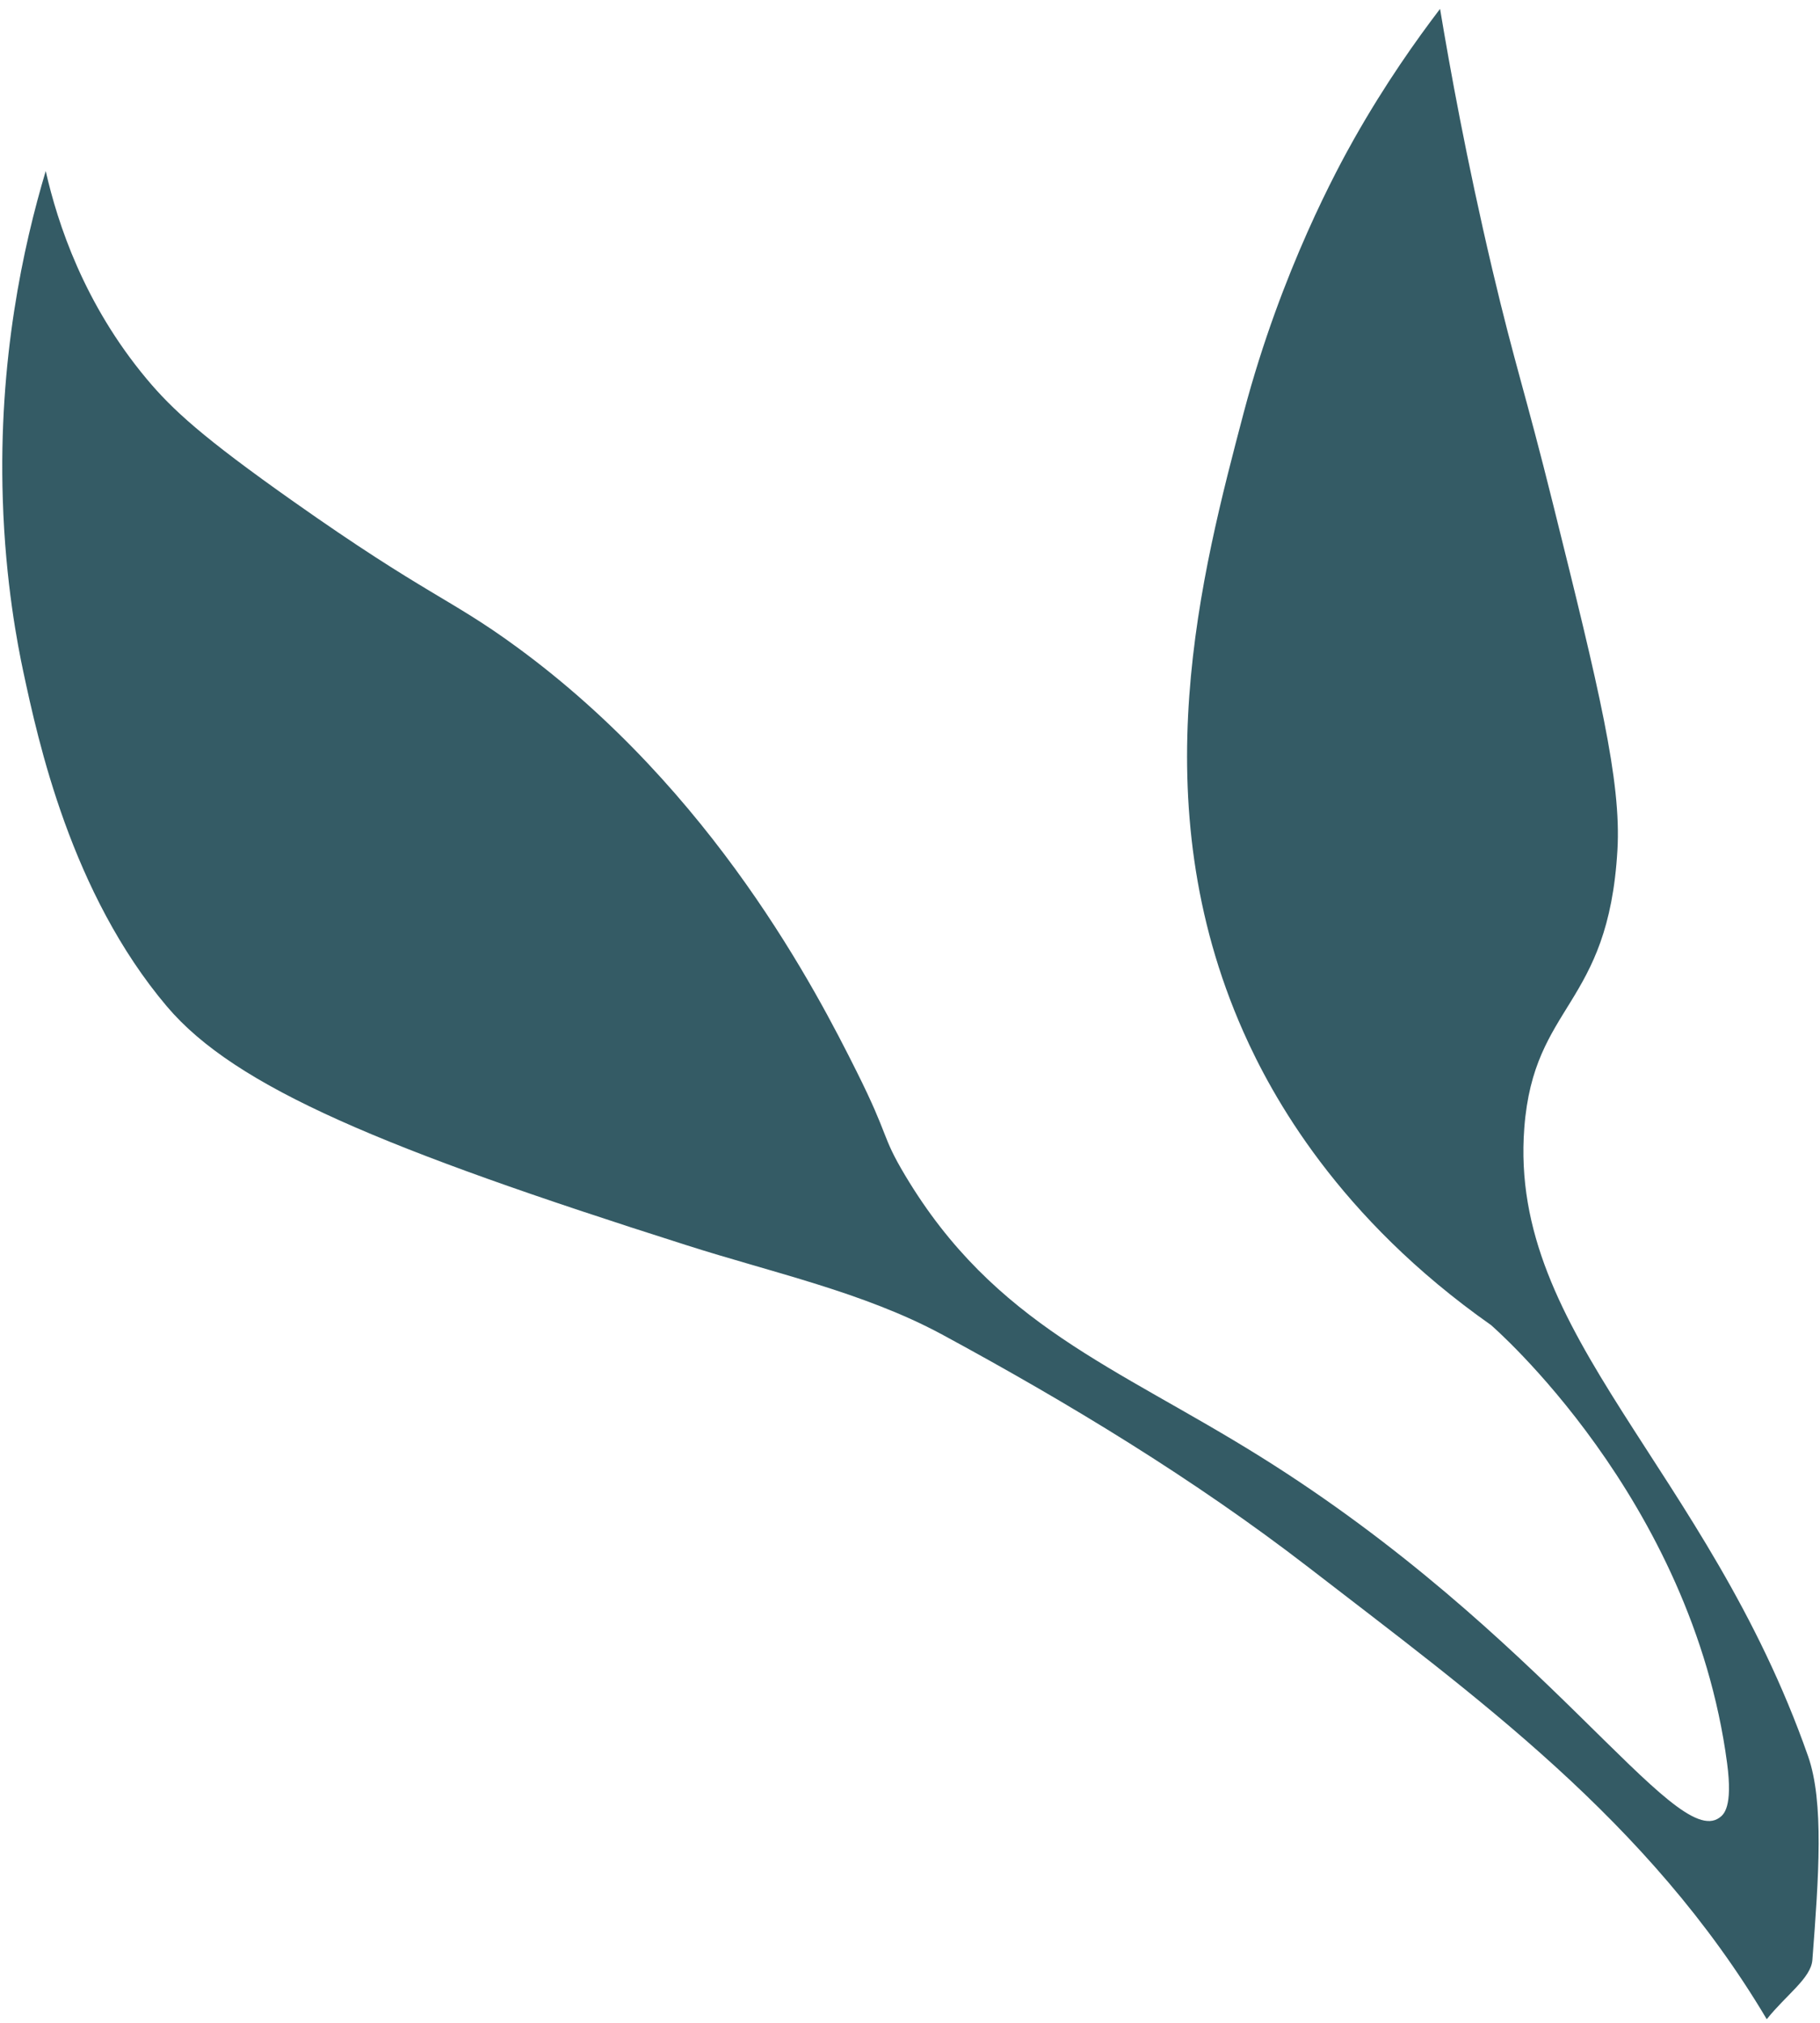 <?xml version="1.0" encoding="UTF-8"?> <svg xmlns="http://www.w3.org/2000/svg" width="179" height="199" viewBox="0 0 179 199" fill="none"> <path d="M146.764 26.469C149.044 36.121 149.941 38.296 152.776 49.711C157.249 67.696 159.472 76.813 159.077 83.606C158.184 99.086 150.853 98.669 149.918 110.934C148.349 131.361 167.873 144.357 177.825 172.728C179.406 177.227 178.88 184.56 178.25 192.785C178.111 194.564 175.666 196.217 173.763 198.605C162.129 179.007 145.036 166.803 128.686 154.153C117.422 145.465 105.132 138.011 92.628 131.244C84.928 127.093 75.964 125.176 67.479 122.461C37.788 113.019 23.188 106.978 16.426 99.004C6.958 87.82 3.746 72.842 2.293 66.07C1.753 63.532 0.532 57.332 0.275 49.13C-0.171 35.392 2.295 24.182 4.497 16.823C5.676 22.011 8.264 29.892 14.421 37.266C16.941 40.278 19.878 42.992 28.869 49.333C41.944 58.554 44.245 58.817 50.81 63.629C70.225 77.82 80.374 97.638 84.231 105.351C87.54 111.964 86.629 111.601 89.011 115.59C97.815 130.345 109.765 134.414 123.914 143.242C151.983 160.757 164.642 181.989 169.099 178.789C169.521 178.489 170.44 177.781 169.864 173.427C166.399 147.308 146.661 130.358 146.647 130.332C131.583 119.741 125.057 107.731 122.288 101.486C112.222 78.786 118.15 56.416 122.34 40.514C126.04 26.552 131.649 16.374 133.177 13.66C136.25 8.222 139.307 3.927 141.632 0.872C142.604 6.709 144.214 15.63 146.764 26.469Z" fill="#1E4A55" fill-opacity="0.9"></path> </svg> 